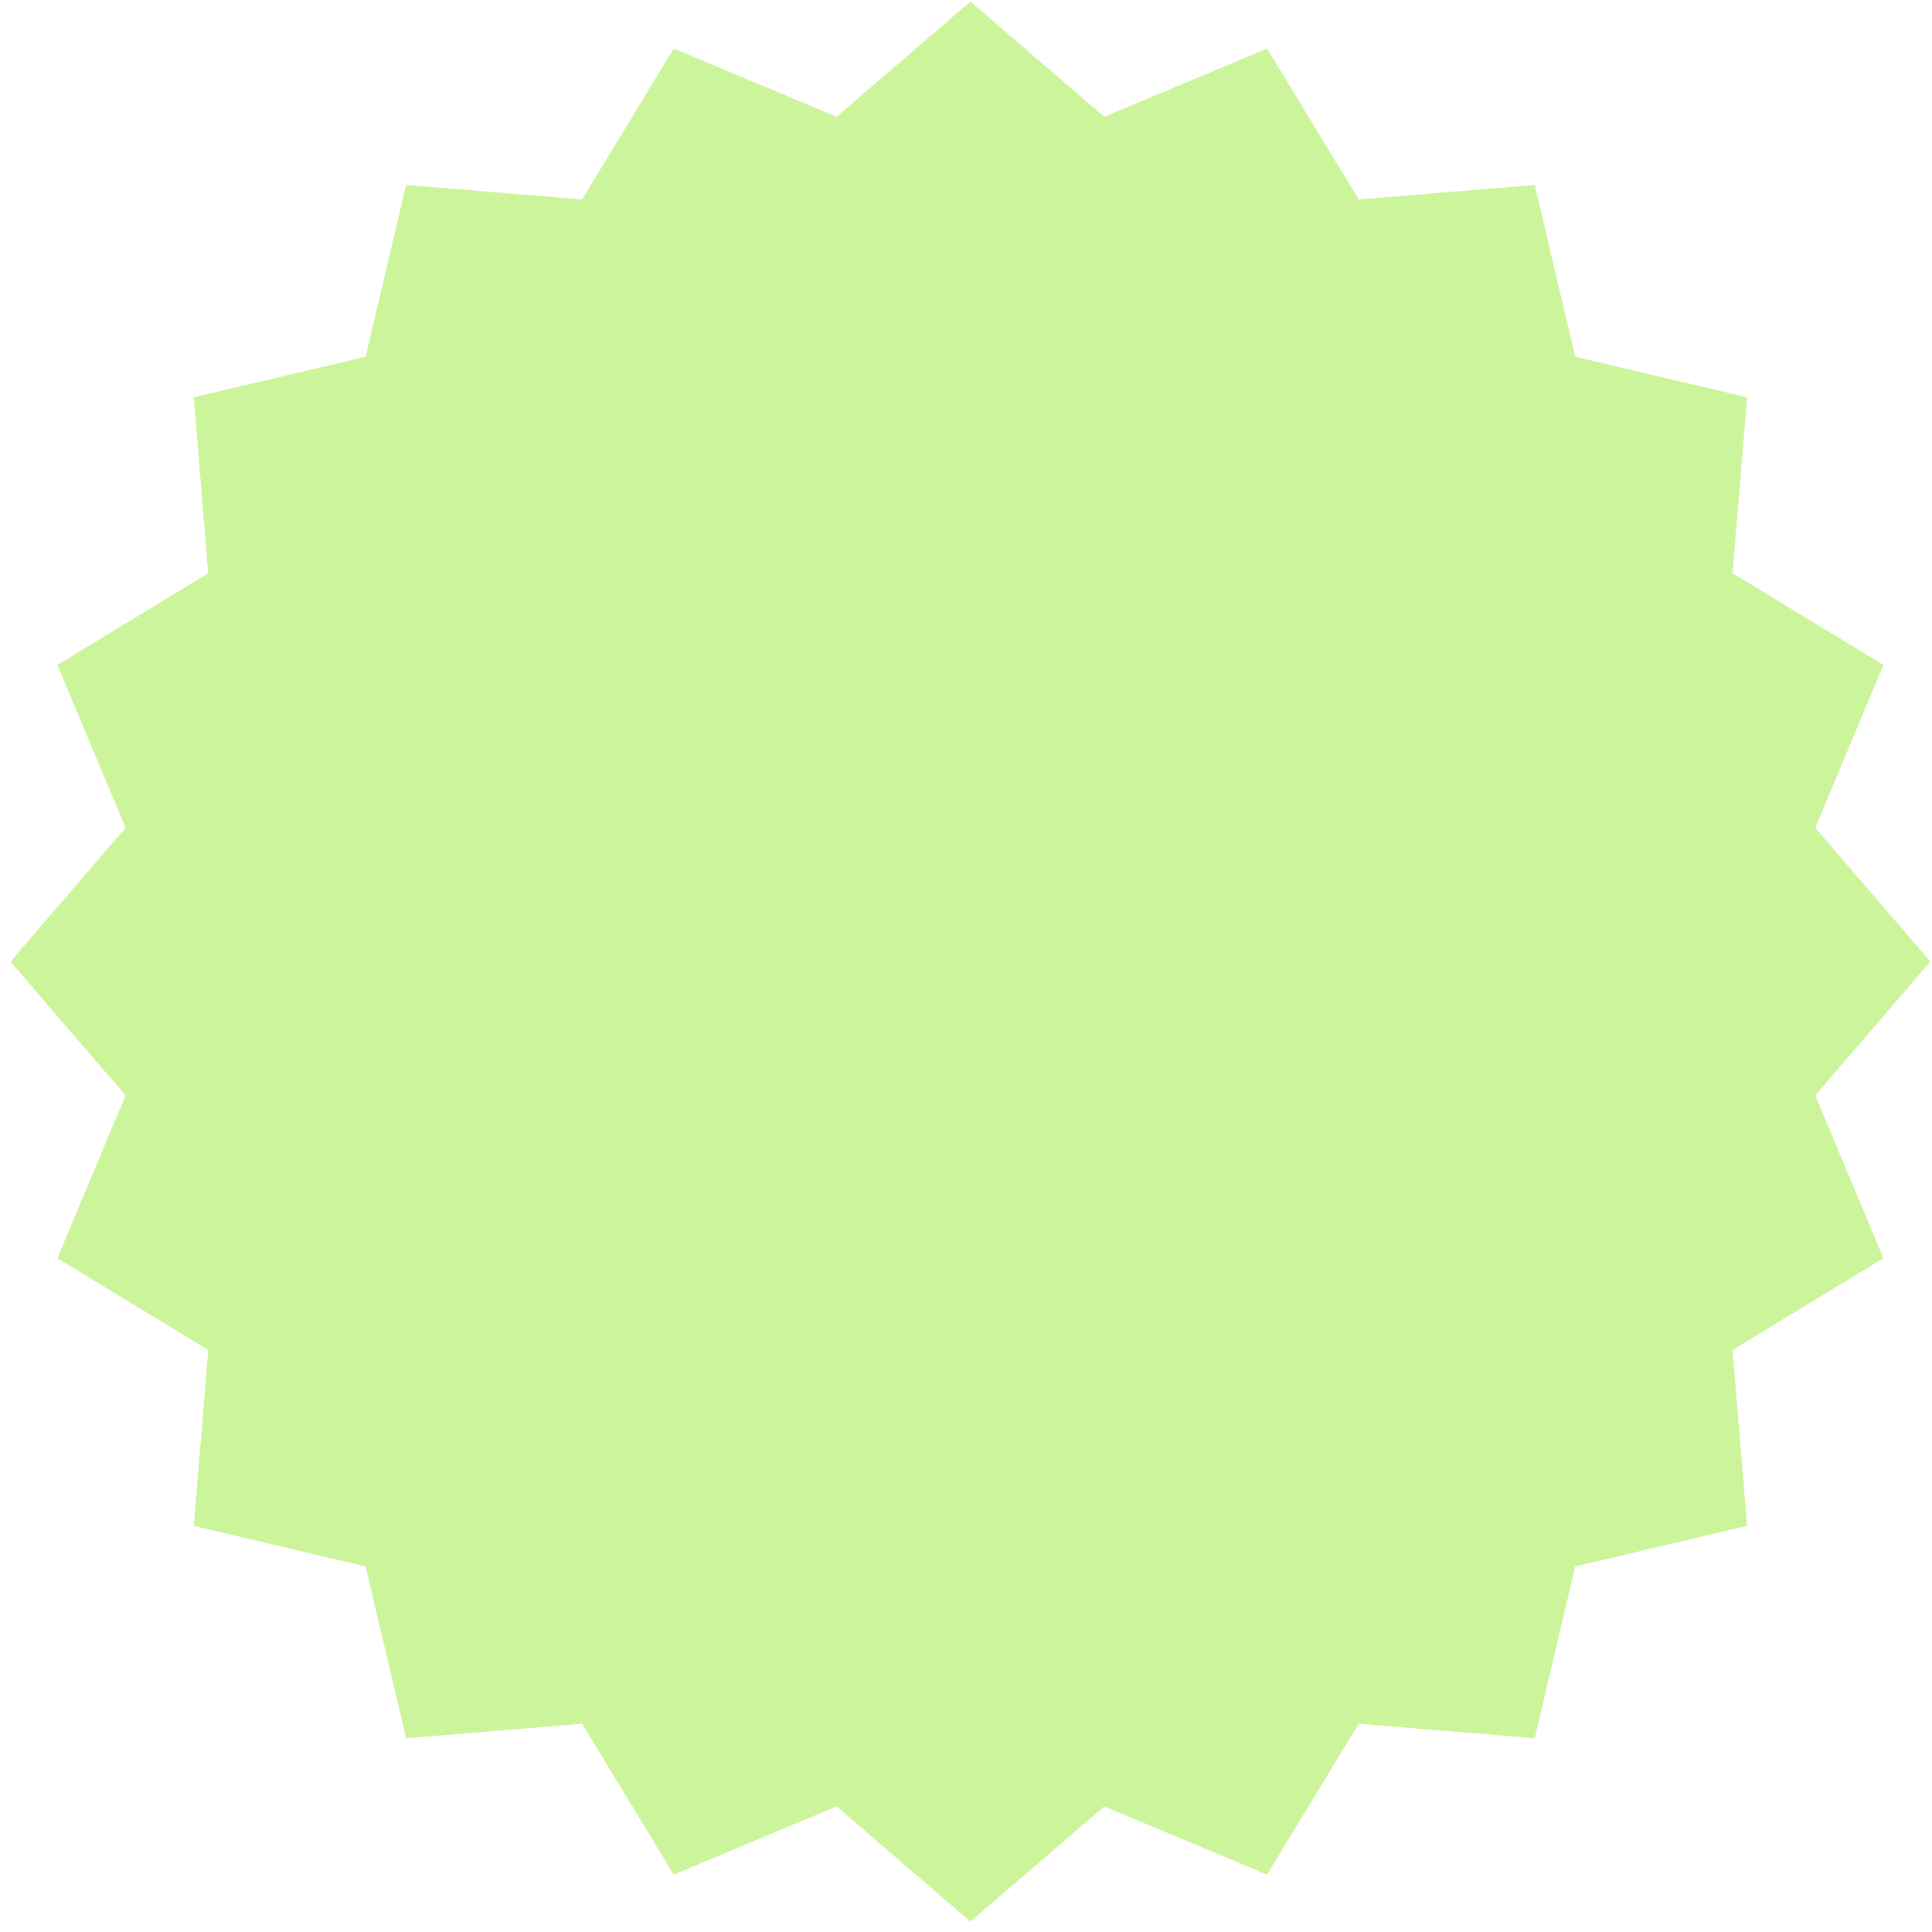 <svg width="161" height="161" viewBox="0 0 161 161" fill="none" xmlns="http://www.w3.org/2000/svg">
<path d="M80.867 0.133L92.018 9.73L105.589 4.048L113.228 16.622L127.89 15.412L131.27 29.73L145.589 33.11L144.378 47.772L156.952 55.411L151.27 68.982L160.867 80.133L151.27 91.284L156.952 104.854L144.378 112.493L145.589 127.156L131.27 130.535L127.89 144.854L113.228 143.644L105.589 156.217L92.018 150.535L80.867 160.133L69.717 150.535L56.146 156.217L48.507 143.644L33.844 144.854L30.465 130.535L16.146 127.156L17.356 112.493L4.783 104.854L10.465 91.284L0.867 80.133L10.465 68.982L4.783 55.411L17.356 47.772L16.146 33.11L30.465 29.73L33.844 15.412L48.507 16.622L56.146 4.048L69.717 9.73L80.867 0.133Z" fill="#CCF49A"/>
</svg>
